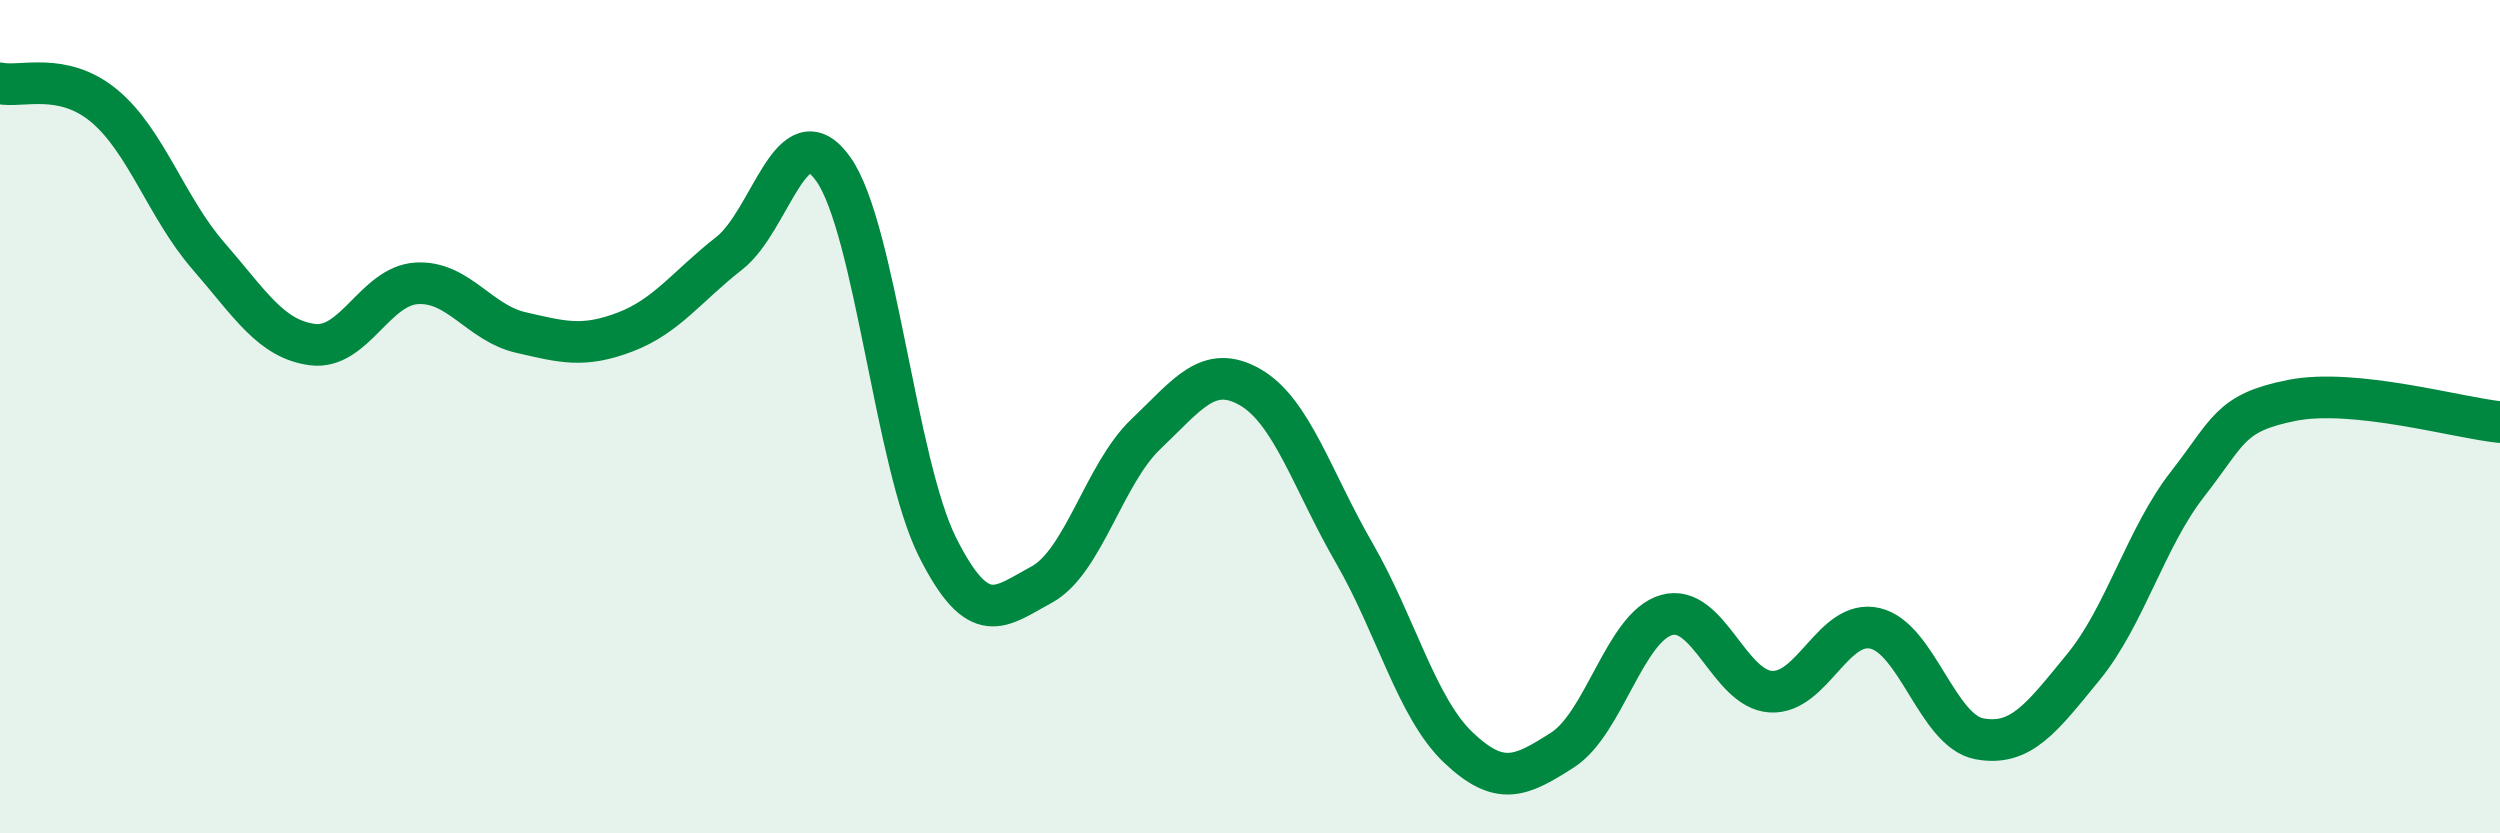 
    <svg width="60" height="20" viewBox="0 0 60 20" xmlns="http://www.w3.org/2000/svg">
      <path
        d="M 0,2 C 0.5,2.11 1.5,1.71 2.5,2.54 C 3.5,3.37 4,4.99 5,6.14 C 6,7.29 6.5,8.14 7.5,8.27 C 8.5,8.4 9,6.86 10,6.8 C 11,6.74 11.5,7.75 12.5,7.98 C 13.5,8.21 14,8.35 15,7.97 C 16,7.59 16.5,6.86 17.5,6.08 C 18.5,5.3 19,2.65 20,4.06 C 21,5.47 21.5,11.14 22.5,13.13 C 23.5,15.12 24,14.57 25,14.03 C 26,13.49 26.5,11.37 27.5,10.42 C 28.5,9.47 29,8.72 30,9.29 C 31,9.86 31.5,11.54 32.5,13.27 C 33.5,15 34,16.99 35,17.94 C 36,18.89 36.5,18.64 37.5,18 C 38.5,17.36 39,15.04 40,14.76 C 41,14.48 41.5,16.54 42.5,16.6 C 43.5,16.66 44,14.85 45,15.08 C 46,15.31 46.5,17.54 47.5,17.73 C 48.5,17.92 49,17.23 50,16.01 C 51,14.79 51.5,12.9 52.5,11.62 C 53.5,10.34 53.5,9.91 55,9.61 C 56.5,9.31 59,10.03 60,10.13L60 20L0 20Z"
        fill="#008740"
        opacity="0.1"
        stroke-linecap="round"
        stroke-linejoin="round"
      />
      <path
        d="M 0,2 C 0.5,2.11 1.5,1.71 2.5,2.54 C 3.5,3.37 4,4.99 5,6.14 C 6,7.29 6.5,8.14 7.5,8.27 C 8.5,8.4 9,6.86 10,6.8 C 11,6.74 11.5,7.75 12.5,7.98 C 13.5,8.21 14,8.35 15,7.97 C 16,7.59 16.5,6.86 17.5,6.08 C 18.5,5.3 19,2.65 20,4.06 C 21,5.47 21.5,11.14 22.5,13.13 C 23.5,15.12 24,14.57 25,14.03 C 26,13.49 26.5,11.37 27.5,10.42 C 28.5,9.47 29,8.72 30,9.29 C 31,9.86 31.5,11.54 32.5,13.27 C 33.5,15 34,16.99 35,17.94 C 36,18.89 36.5,18.64 37.5,18 C 38.5,17.36 39,15.04 40,14.76 C 41,14.48 41.5,16.54 42.5,16.6 C 43.5,16.66 44,14.85 45,15.08 C 46,15.31 46.5,17.54 47.5,17.73 C 48.5,17.92 49,17.23 50,16.01 C 51,14.79 51.5,12.9 52.5,11.62 C 53.5,10.34 53.5,9.91 55,9.61 C 56.5,9.31 59,10.03 60,10.13"
        stroke="#008740"
        stroke-width="1"
        fill="none"
        stroke-linecap="round"
        stroke-linejoin="round"
      />
    </svg>
  